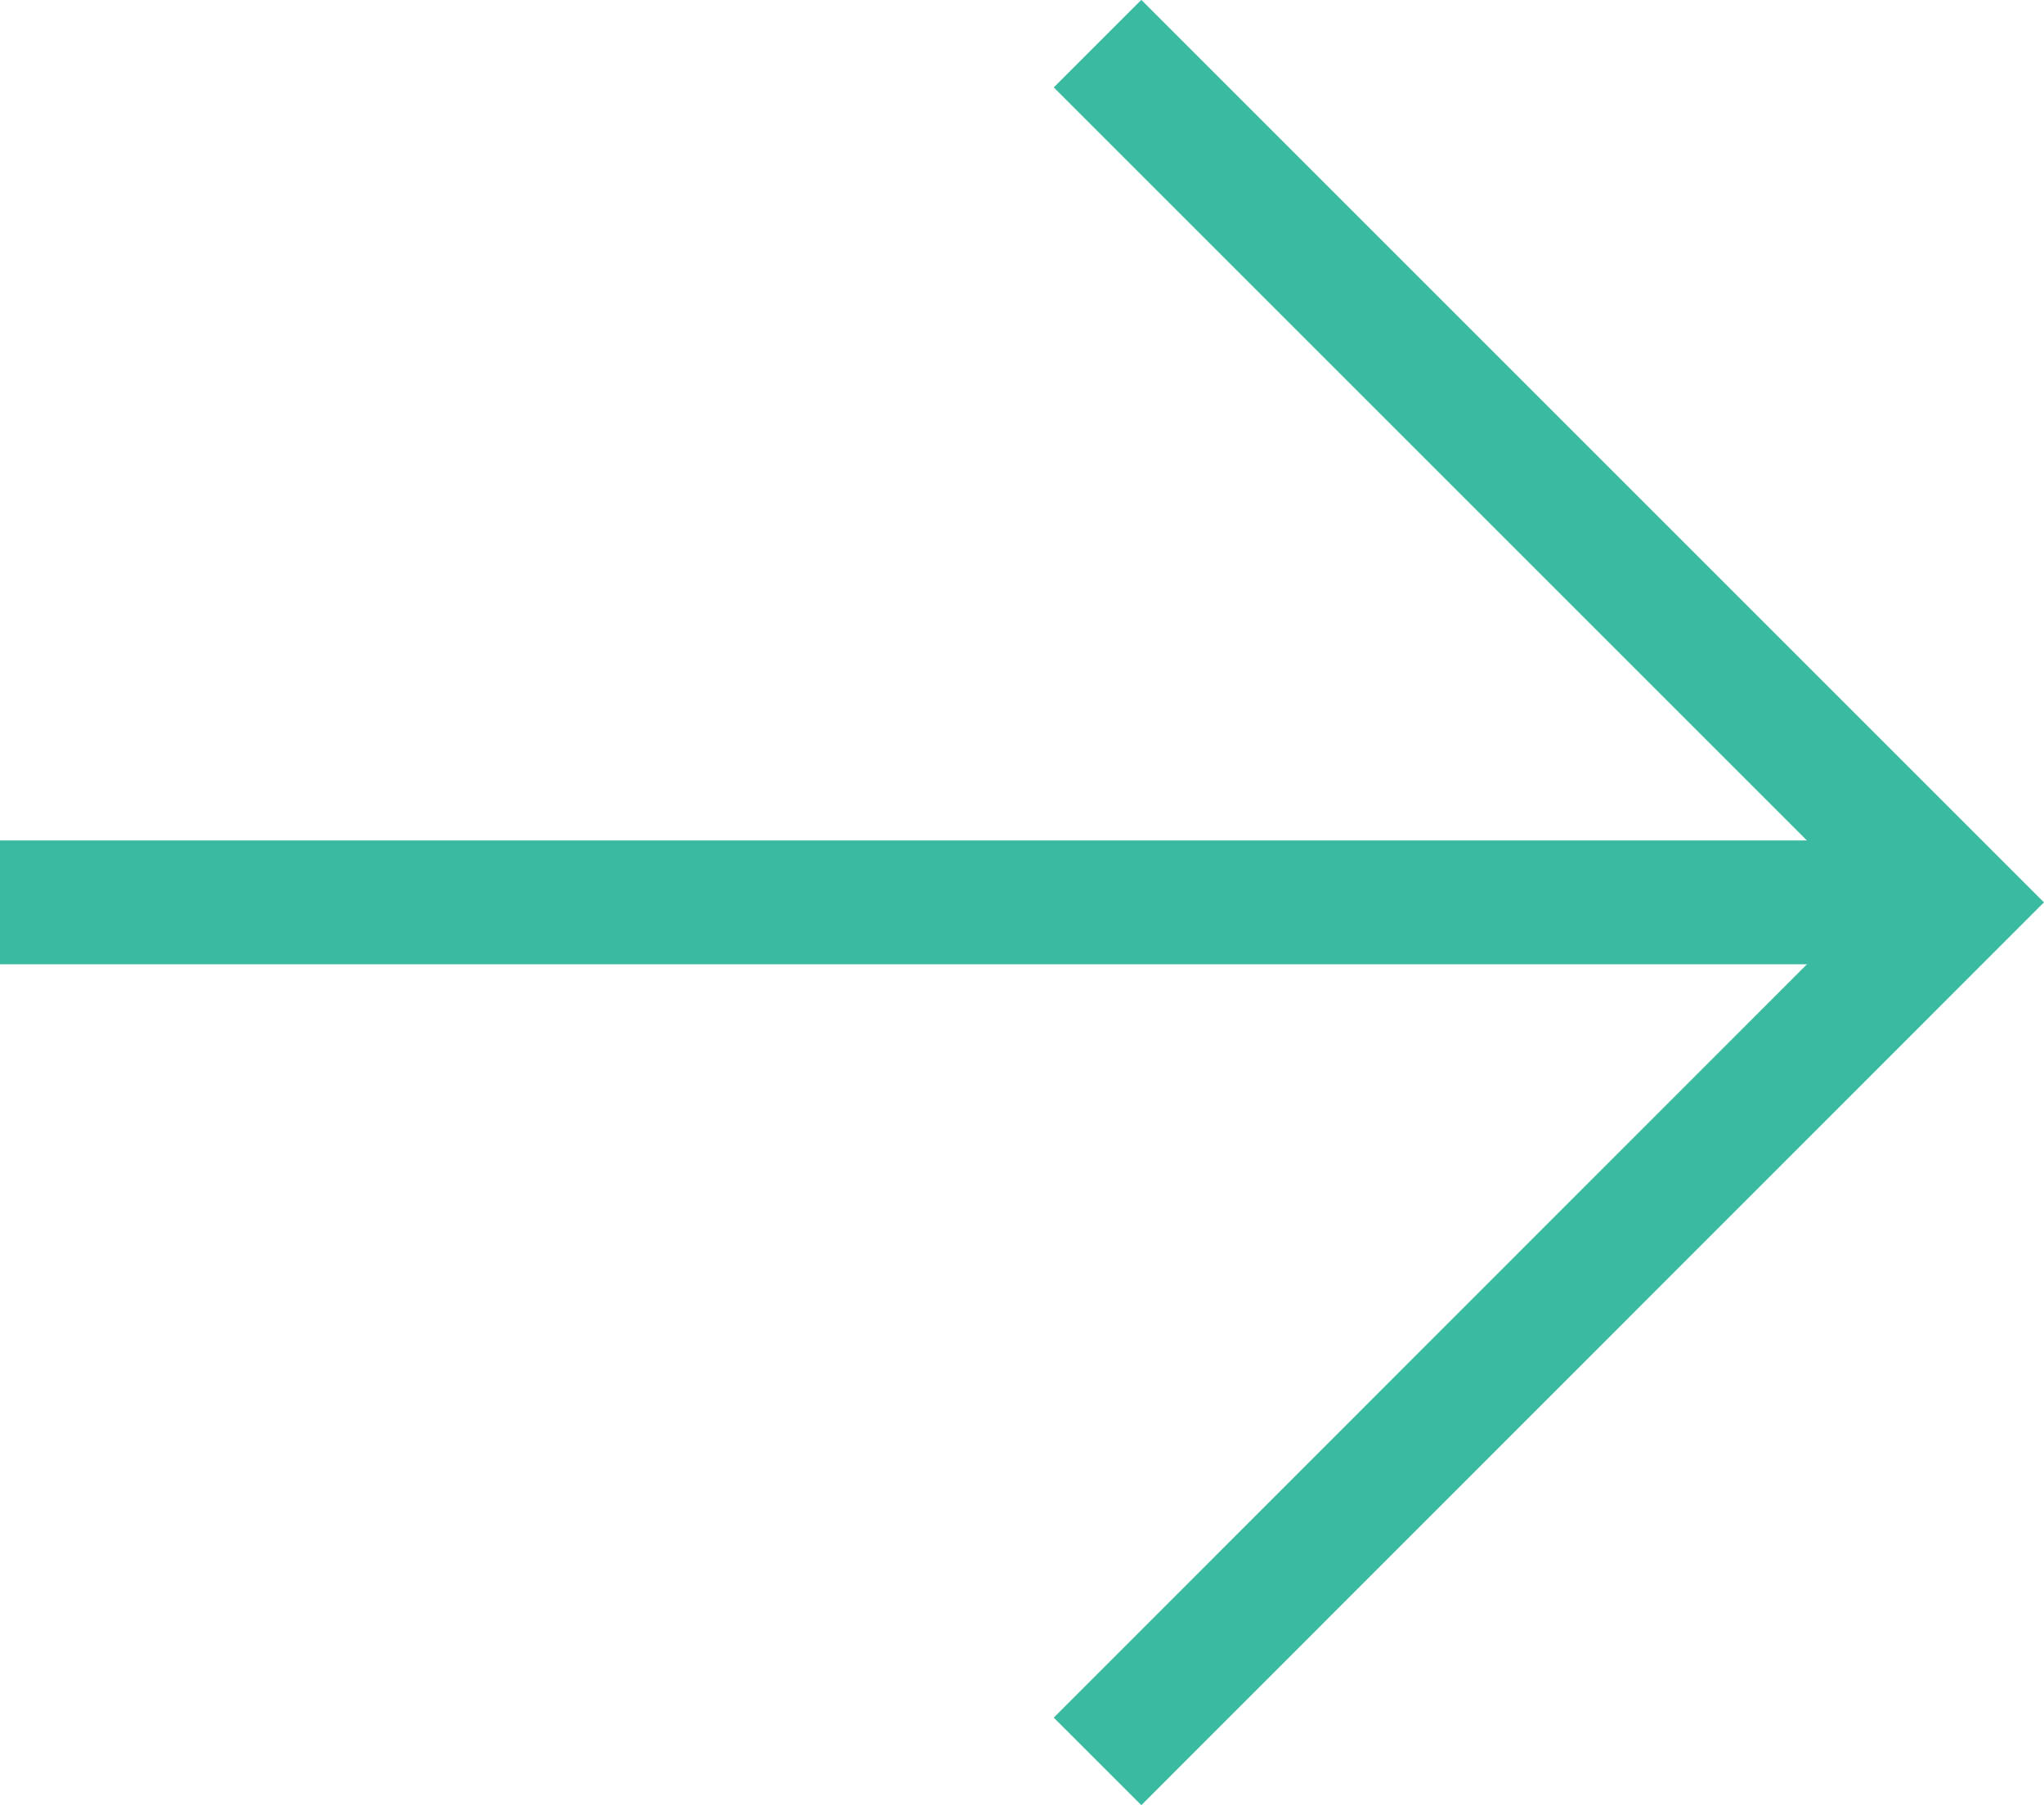 <?xml version="1.0" encoding="UTF-8"?>
<svg id="Layer_2" data-name="Layer 2" xmlns="http://www.w3.org/2000/svg" viewBox="0 0 66.02 58.31">
  <defs>
    <style>
      .cls-1 {
        fill: none;
        stroke: #3abba1;
        stroke-miterlimit: 10;
        stroke-width: 4px;
      }
    </style>
  </defs>
  <g id="Layer_2-2" data-name="Layer 2">
    <g>
      <polyline class="cls-1" points="35.45 1.41 63.19 29.15 35.45 56.9"/>
      <line class="cls-1" x1="63.19" y1="29.15" y2="29.15"/>
    </g>
  </g>
</svg>